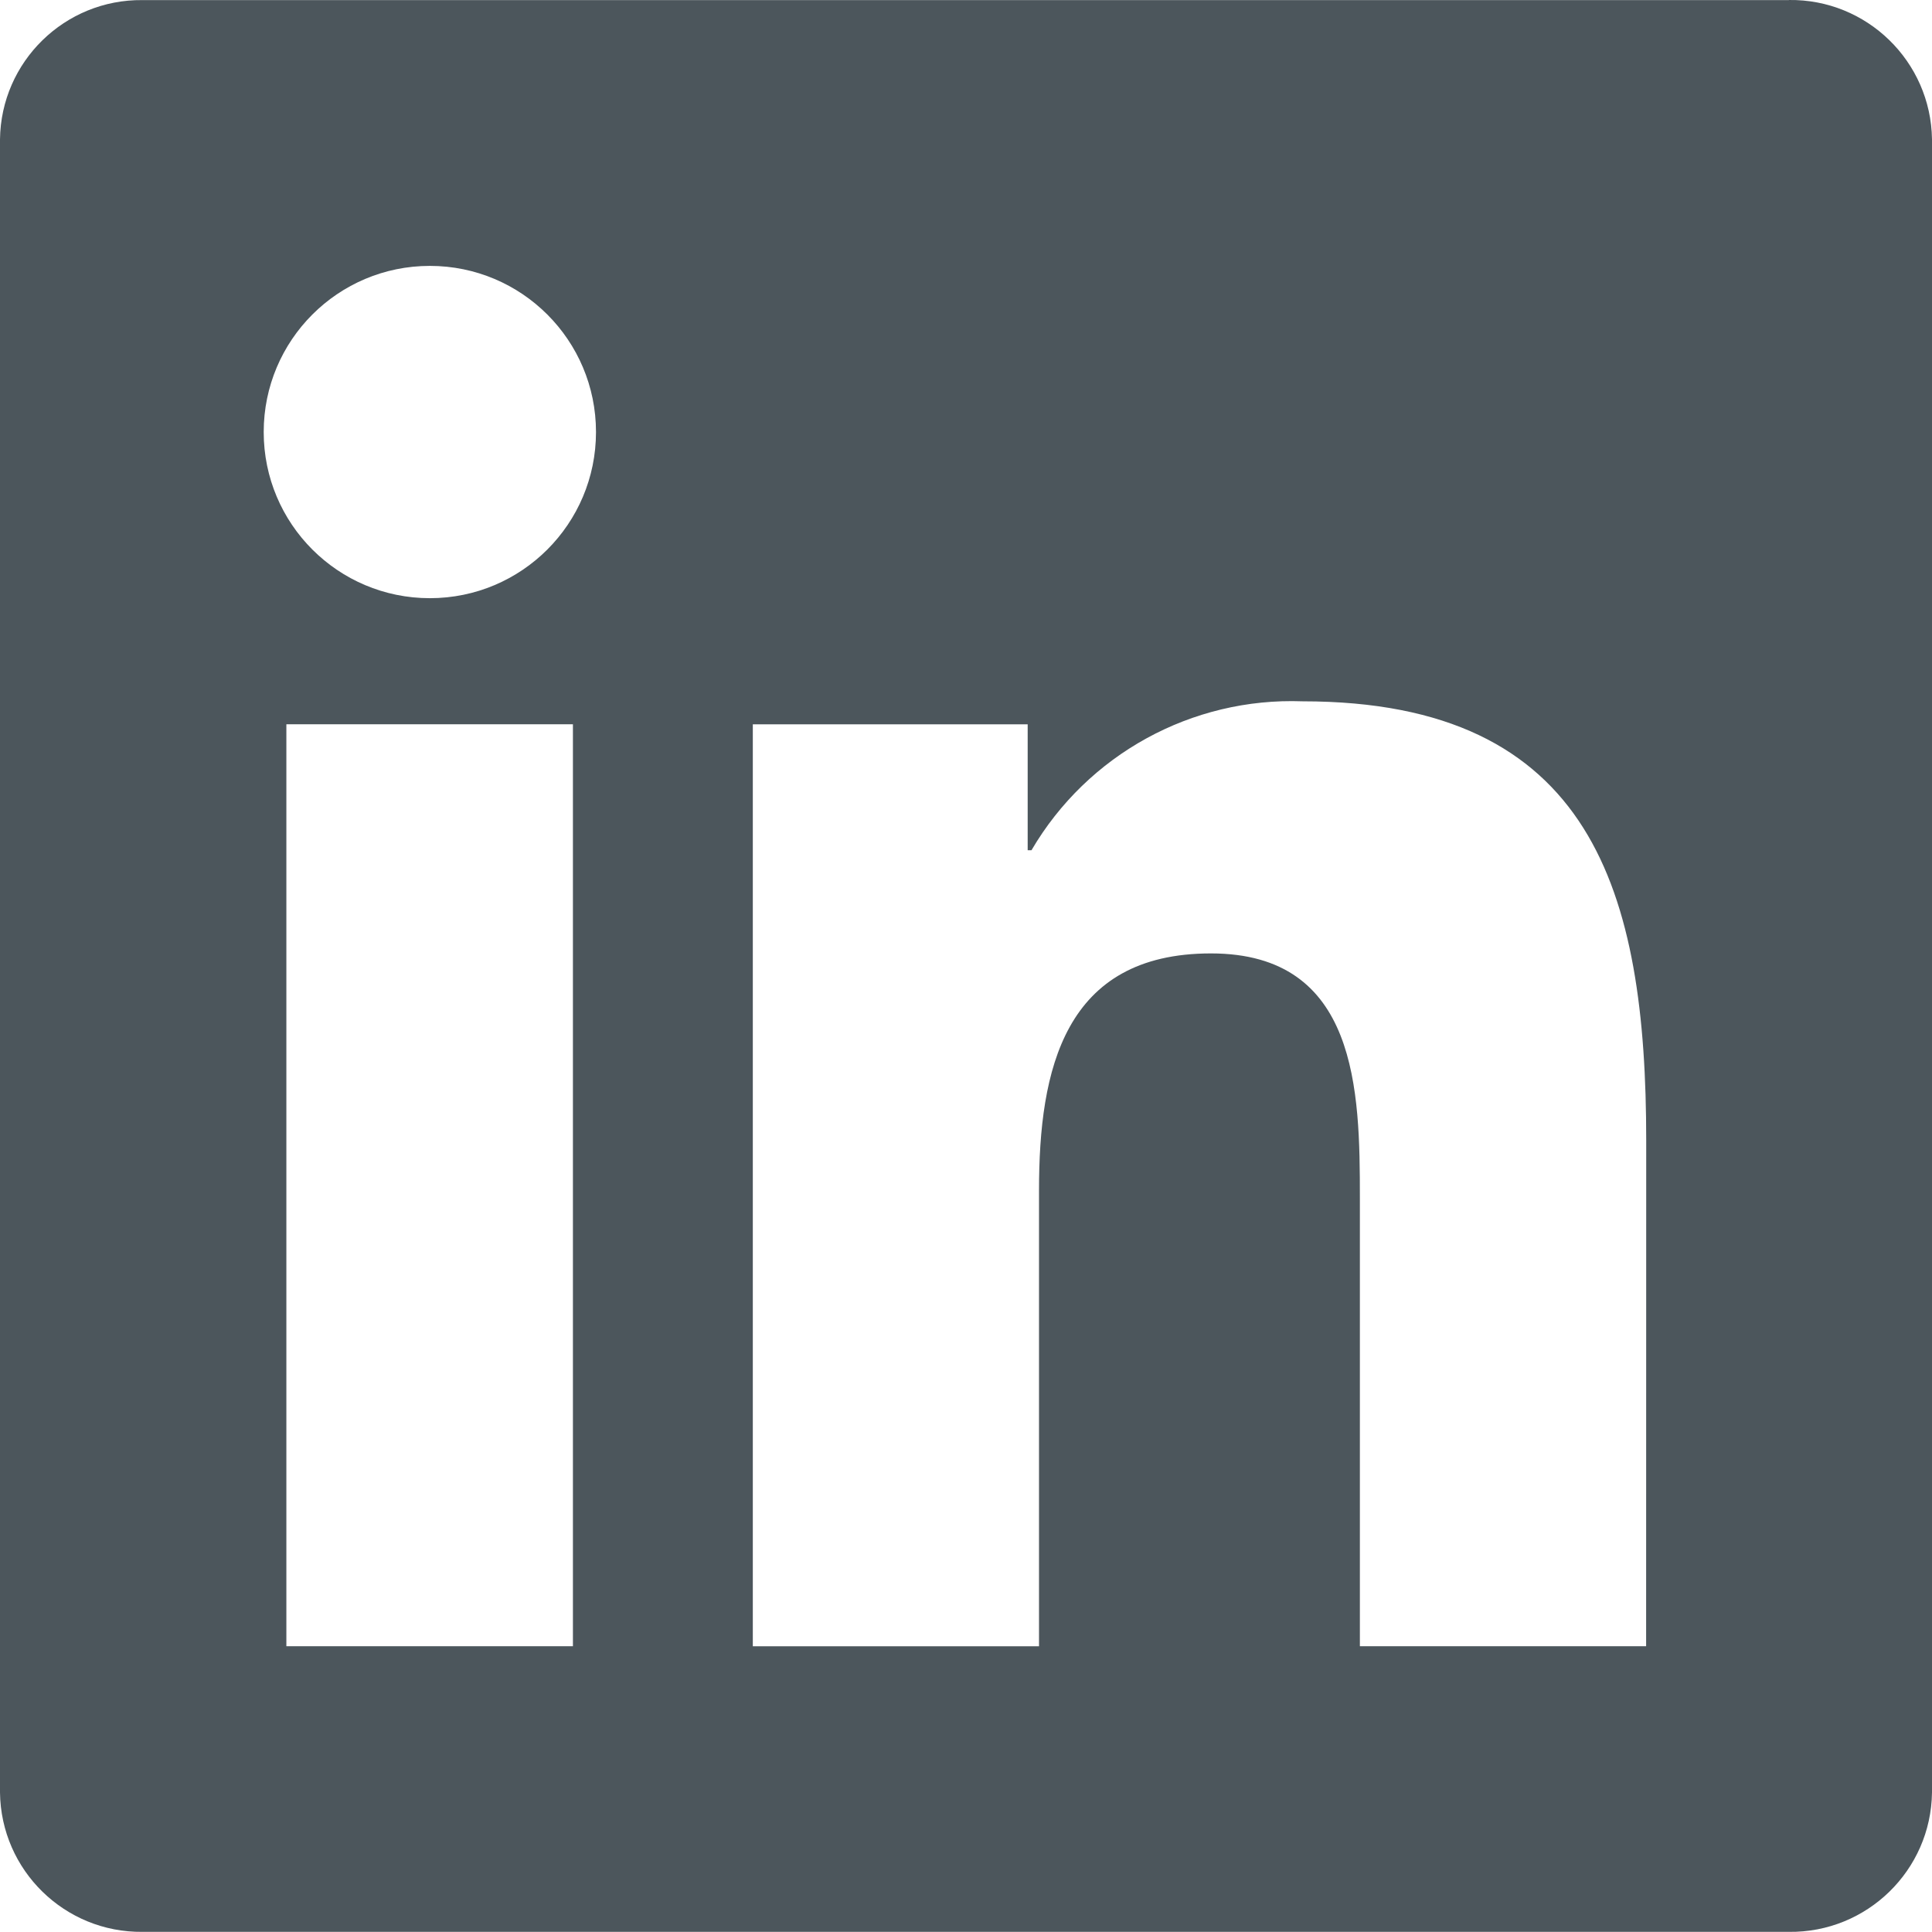 <?xml version="1.0" encoding="UTF-8"?>
<svg id="Calque_2" data-name="Calque 2" xmlns="http://www.w3.org/2000/svg" viewBox="0 0 432.92 432.9">
  <defs>
    <style>
      .cls-1 {
        fill: #4c565c;
      }
    </style>
  </defs>
  <g id="Capa_1" data-name="Capa 1">
    <path id="Path_2520" data-name="Path 2520" class="cls-1" d="m368.87,368.88h-64.15v-100.46c0-23.96-.43-54.78-33.37-54.78s-38.53,26.09-38.53,53.06v102.19h-64.13v-206.59h61.59v28.22h.85c12.57-21.46,35.9-34.28,60.76-33.37,65.02,0,76.99,42.77,76.99,98.39l-.02,113.34ZM96.32,134.04c-20.57,0-37.23-16.66-37.23-37.23s16.66-37.23,37.23-37.23,37.23,16.66,37.23,37.23c0,20.57-16.66,37.23-37.23,37.23h0m32.06,234.84h-64.21v-206.59h64.21v206.59ZM400.85.02H31.94C14.51-.17.21,13.81,0,31.23v370.43c.21,17.45,14.51,31.42,31.94,31.23h368.92c17.47.21,31.83-13.76,32.06-31.23V31.21C432.66,13.74,418.3-.23,400.85,0"/>
  </g>
</svg>